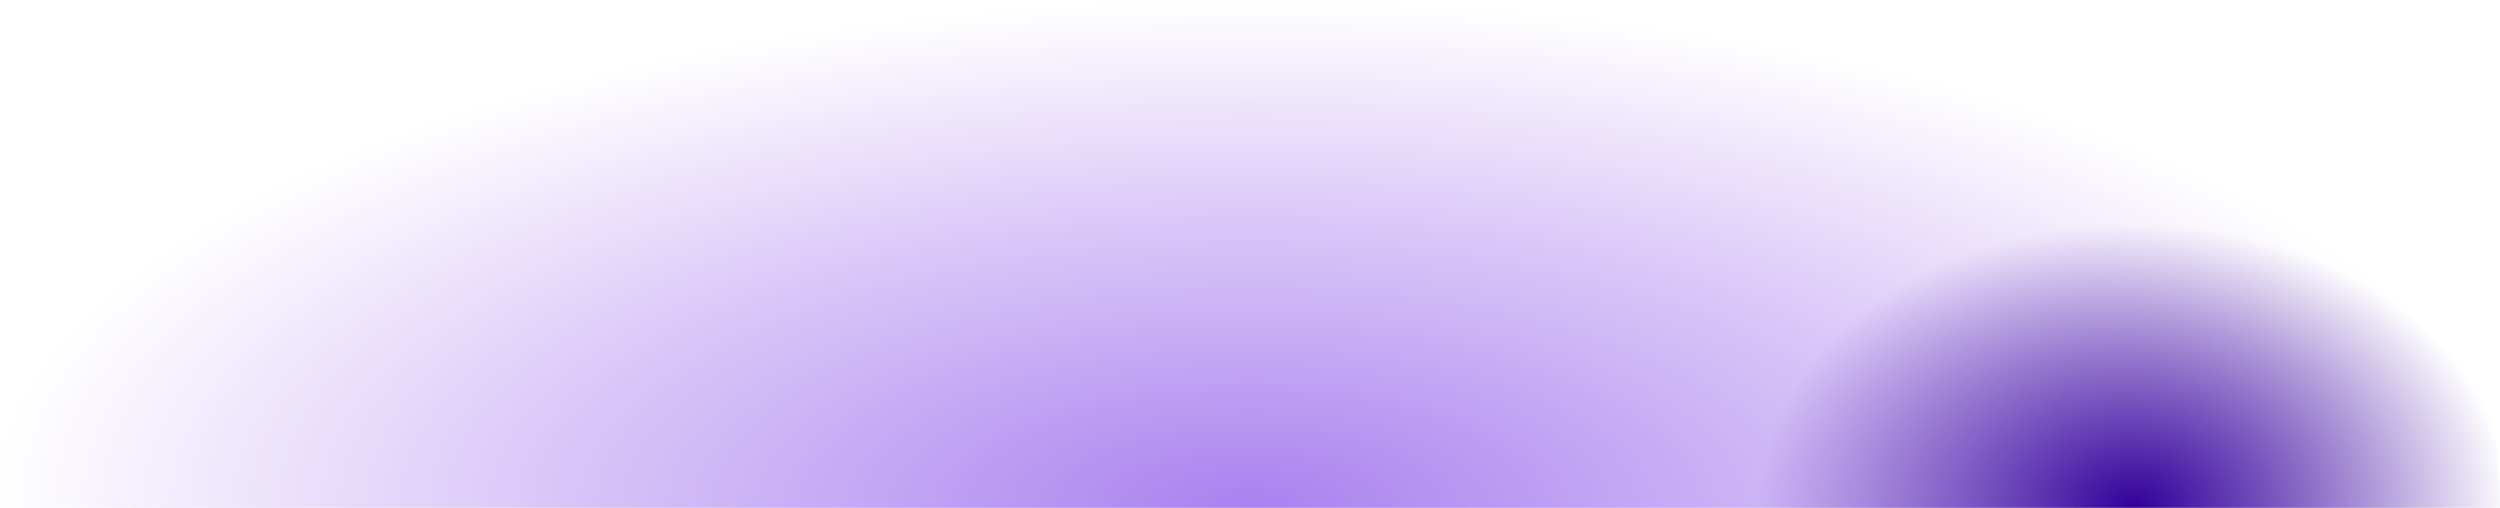 <?xml version="1.0" encoding="UTF-8"?> <svg xmlns="http://www.w3.org/2000/svg" width="1920" height="390" viewBox="0 0 1920 390" fill="none"> <path d="M0 390C0 174.609 174.609 0 390 0H1530C1745.39 0 1920 174.609 1920 390V390H0V390Z" fill="url(#paint0_radial_3770_17865)" fill-opacity="0.5"></path> <path d="M0 390C0 174.609 174.609 0 390 0H1530C1745.39 0 1920 174.609 1920 390V390H0V390Z" fill="url(#paint1_radial_3770_17865)"></path> <defs> <radialGradient id="paint0_radial_3770_17865" cx="0" cy="0" r="1" gradientUnits="userSpaceOnUse" gradientTransform="translate(960 390) rotate(-90) scale(390 960)"> <stop stop-color="#5502DF"></stop> <stop offset="1" stop-color="#5502DF" stop-opacity="0"></stop> </radialGradient> <radialGradient id="paint1_radial_3770_17865" cx="0" cy="0" r="1" gradientUnits="userSpaceOnUse" gradientTransform="translate(1638 390) rotate(-90) scale(218 288.858)"> <stop stop-color="#330099"></stop> <stop offset="1" stop-color="#330099" stop-opacity="0"></stop> </radialGradient> </defs> </svg> 
